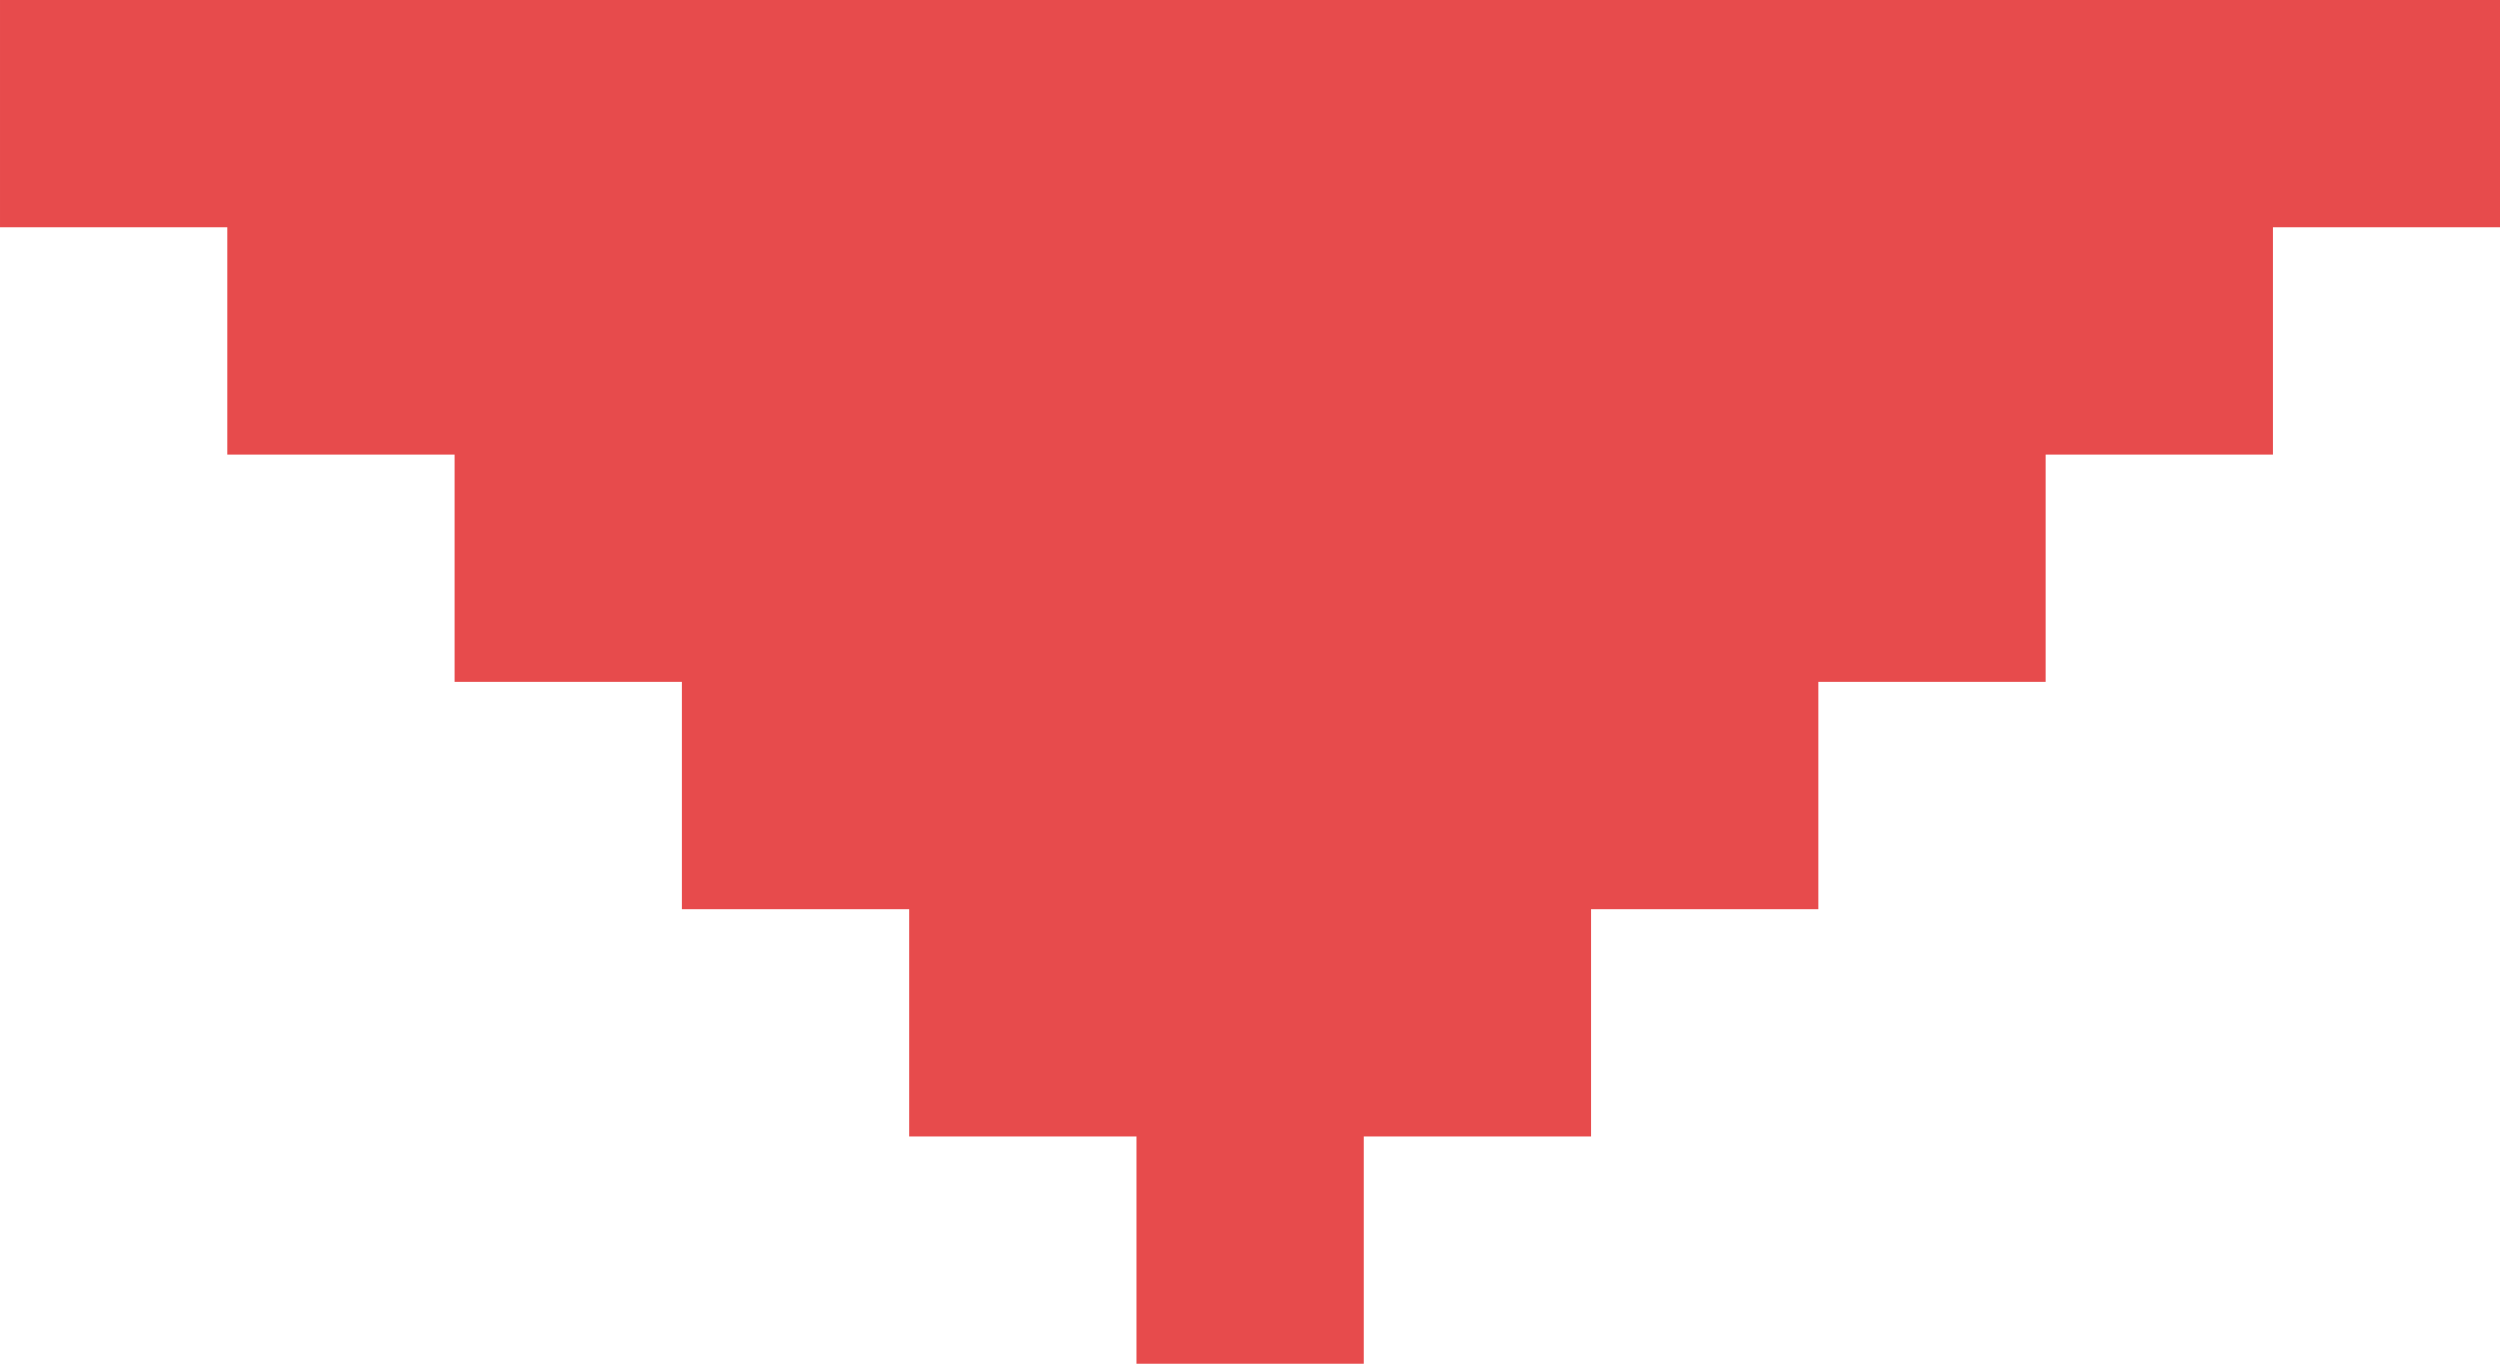 <svg xmlns="http://www.w3.org/2000/svg" width="10.999" height="6" viewBox="0 0 10.999 6"><path d="M1522,644v-1h-1v-1h-1v-1h-1v-1h-1v-1h-1v-1h11v1h-1v1h-1v1h-1v1h-1v1h-1v1Z" transform="translate(-1517 -638)" fill="#e74b4c"/></svg>